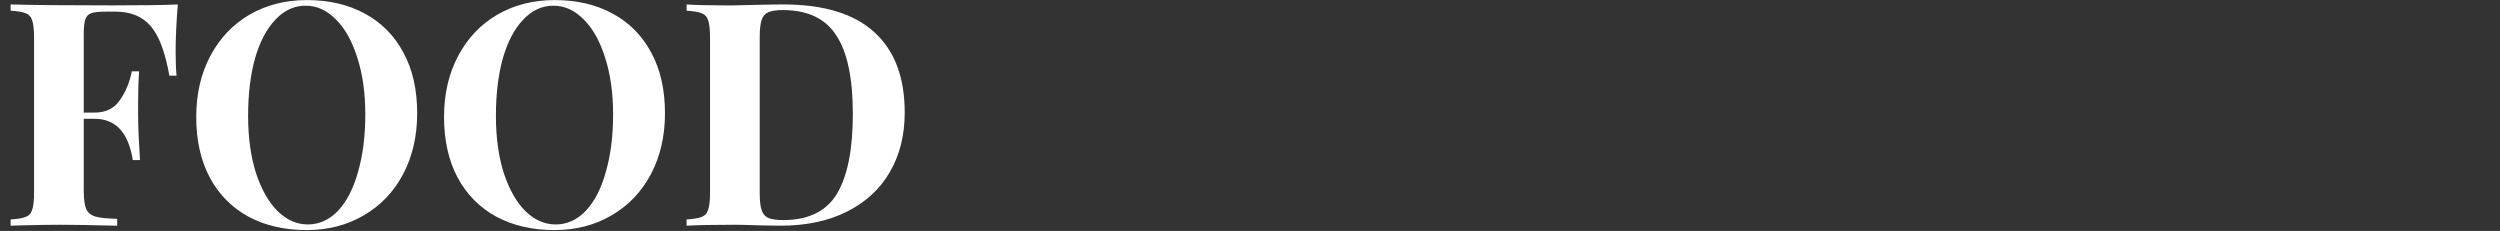 <svg width="1440" height="133" viewBox="0 0 1440 133" fill="none" xmlns="http://www.w3.org/2000/svg">
<rect x="0" y="0" width="1440" height="133" fill="#333333" stroke="none"/>
<path d="M102.42 2.56C101.58 12.76 101.16 21.88 101.16 29.92C101.16 35.56 101.34 40.12 101.7 43.6H97.56C95.16 30.04 91.56 20.5 86.76 14.98C81.96 9.46 75.24 6.7 66.6 6.7H60.66C56.94 6.7 54.24 7 52.56 7.6C50.88 8.2 49.74 9.4 49.14 11.2C48.54 12.88 48.24 15.64 48.24 19.48L48.24 64.84H54.54C60.9 64.84 65.7 62.5 68.94 57.82C72.3 53.14 74.64 47.56 75.96 41.08H80.1C79.74 46.12 79.56 51.76 79.56 58V66.64C79.56 72.76 79.92 81.28 80.64 92.2H76.5C73.98 76.36 66.66 68.44 54.54 68.44H48.24V109.84C48.24 114.64 48.72 118.18 49.68 120.46C50.76 122.62 52.56 124.06 55.08 124.78C57.72 125.5 61.86 125.92 67.5 126.04V130C52.74 129.64 41.76 129.46 34.56 129.46C28.56 129.46 21 129.58 11.88 129.82L6.12 130V126.4C10.08 126.16 12.96 125.68 14.76 124.96C16.68 124.24 17.94 122.86 18.54 120.82C19.26 118.78 19.62 115.48 19.62 110.92L19.62 21.64C19.62 17.08 19.26 13.78 18.54 11.74C17.94 9.7 16.68 8.32 14.76 7.6C12.96 6.88 10.08 6.4 6.12 6.16V2.56C19.08 2.92 38.64 3.1 64.8 3.1C82.44 3.1 94.98 2.92 102.42 2.56ZM176.753 0.04C189.473 0.04 200.573 2.62 210.053 7.78C219.653 12.94 227.093 20.44 232.373 30.28C237.653 40 240.293 51.64 240.293 65.2C240.293 78.4 237.593 90.1 232.193 100.3C226.793 110.5 219.233 118.42 209.513 124.06C199.913 129.7 188.933 132.52 176.573 132.52C163.853 132.52 152.693 129.94 143.093 124.78C133.613 119.62 126.233 112.18 120.953 102.46C115.673 92.62 113.033 80.92 113.033 67.36C113.033 54.16 115.733 42.46 121.133 32.26C126.533 22.06 134.033 14.14 143.633 8.5C153.353 2.86 164.393 0.04 176.753 0.04ZM176.033 3.28C169.433 3.28 163.613 5.98 158.573 11.38C153.533 16.66 149.633 24.1 146.873 33.7C144.233 43.3 142.913 54.28 142.913 66.64C142.913 79.12 144.413 90.1 147.413 99.58C150.533 109.06 154.673 116.38 159.833 121.54C165.113 126.7 170.933 129.28 177.293 129.28C183.893 129.28 189.713 126.64 194.753 121.36C199.793 115.96 203.633 108.46 206.273 98.86C209.033 89.26 210.413 78.28 210.413 65.92C210.413 53.44 208.853 42.46 205.733 32.98C202.733 23.5 198.593 16.18 193.313 11.02C188.153 5.86 182.393 3.28 176.033 3.28ZM319.487 0.04C332.207 0.04 343.307 2.62 352.787 7.78C362.387 12.94 369.827 20.44 375.107 30.28C380.387 40 383.027 51.64 383.027 65.2C383.027 78.4 380.327 90.1 374.927 100.3C369.527 110.5 361.967 118.42 352.247 124.06C342.647 129.7 331.667 132.52 319.307 132.52C306.587 132.52 295.427 129.94 285.827 124.78C276.347 119.62 268.967 112.18 263.687 102.46C258.407 92.62 255.767 80.92 255.767 67.36C255.767 54.16 258.467 42.46 263.867 32.26C269.267 22.06 276.767 14.14 286.367 8.5C296.087 2.86 307.127 0.04 319.487 0.04ZM318.767 3.28C312.167 3.28 306.347 5.98 301.307 11.38C296.267 16.66 292.367 24.1 289.607 33.7C286.967 43.3 285.647 54.28 285.647 66.64C285.647 79.12 287.147 90.1 290.147 99.58C293.267 109.06 297.407 116.38 302.567 121.54C307.847 126.7 313.667 129.28 320.027 129.28C326.627 129.28 332.447 126.64 337.487 121.36C342.527 115.96 346.367 108.46 349.007 98.86C351.767 89.26 353.147 78.28 353.147 65.92C353.147 53.44 351.587 42.46 348.467 32.98C345.467 23.5 341.327 16.18 336.047 11.02C330.887 5.86 325.127 3.28 318.767 3.28ZM451.095 2.56C474.495 2.56 492.015 7.9 503.655 18.58C515.295 29.14 521.115 44.56 521.115 64.84C521.115 77.92 518.235 89.38 512.475 99.22C506.835 108.94 498.615 116.5 487.815 121.9C477.135 127.3 464.355 130 449.475 130L438.315 129.82C431.355 129.58 426.315 129.46 423.195 129.46C410.835 129.46 401.595 129.64 395.475 130V126.4C399.435 126.16 402.315 125.68 404.115 124.96C406.035 124.24 407.295 122.86 407.895 120.82C408.615 118.78 408.975 115.48 408.975 110.92V21.64C408.975 17.08 408.615 13.78 407.895 11.74C407.295 9.7 406.035 8.32 404.115 7.6C402.315 6.88 399.435 6.4 395.475 6.16V2.56C400.515 2.92 407.775 3.1 417.255 3.1H422.835L430.035 2.92C439.875 2.68 446.895 2.56 451.095 2.56ZM450.915 5.8C447.195 5.8 444.375 6.22 442.455 7.06C440.655 7.9 439.395 9.4 438.675 11.56C437.955 13.72 437.595 16.96 437.595 21.28V111.28C437.595 115.6 437.955 118.84 438.675 121C439.395 123.16 440.655 124.66 442.455 125.5C444.375 126.34 447.255 126.76 451.095 126.76C465.615 126.76 475.935 121.72 482.055 111.64C488.175 101.44 491.235 86.08 491.235 65.56C491.235 45.04 488.055 29.98 481.695 20.38C475.455 10.66 465.195 5.8 450.915 5.8Z" fill="white"/>
</svg>
